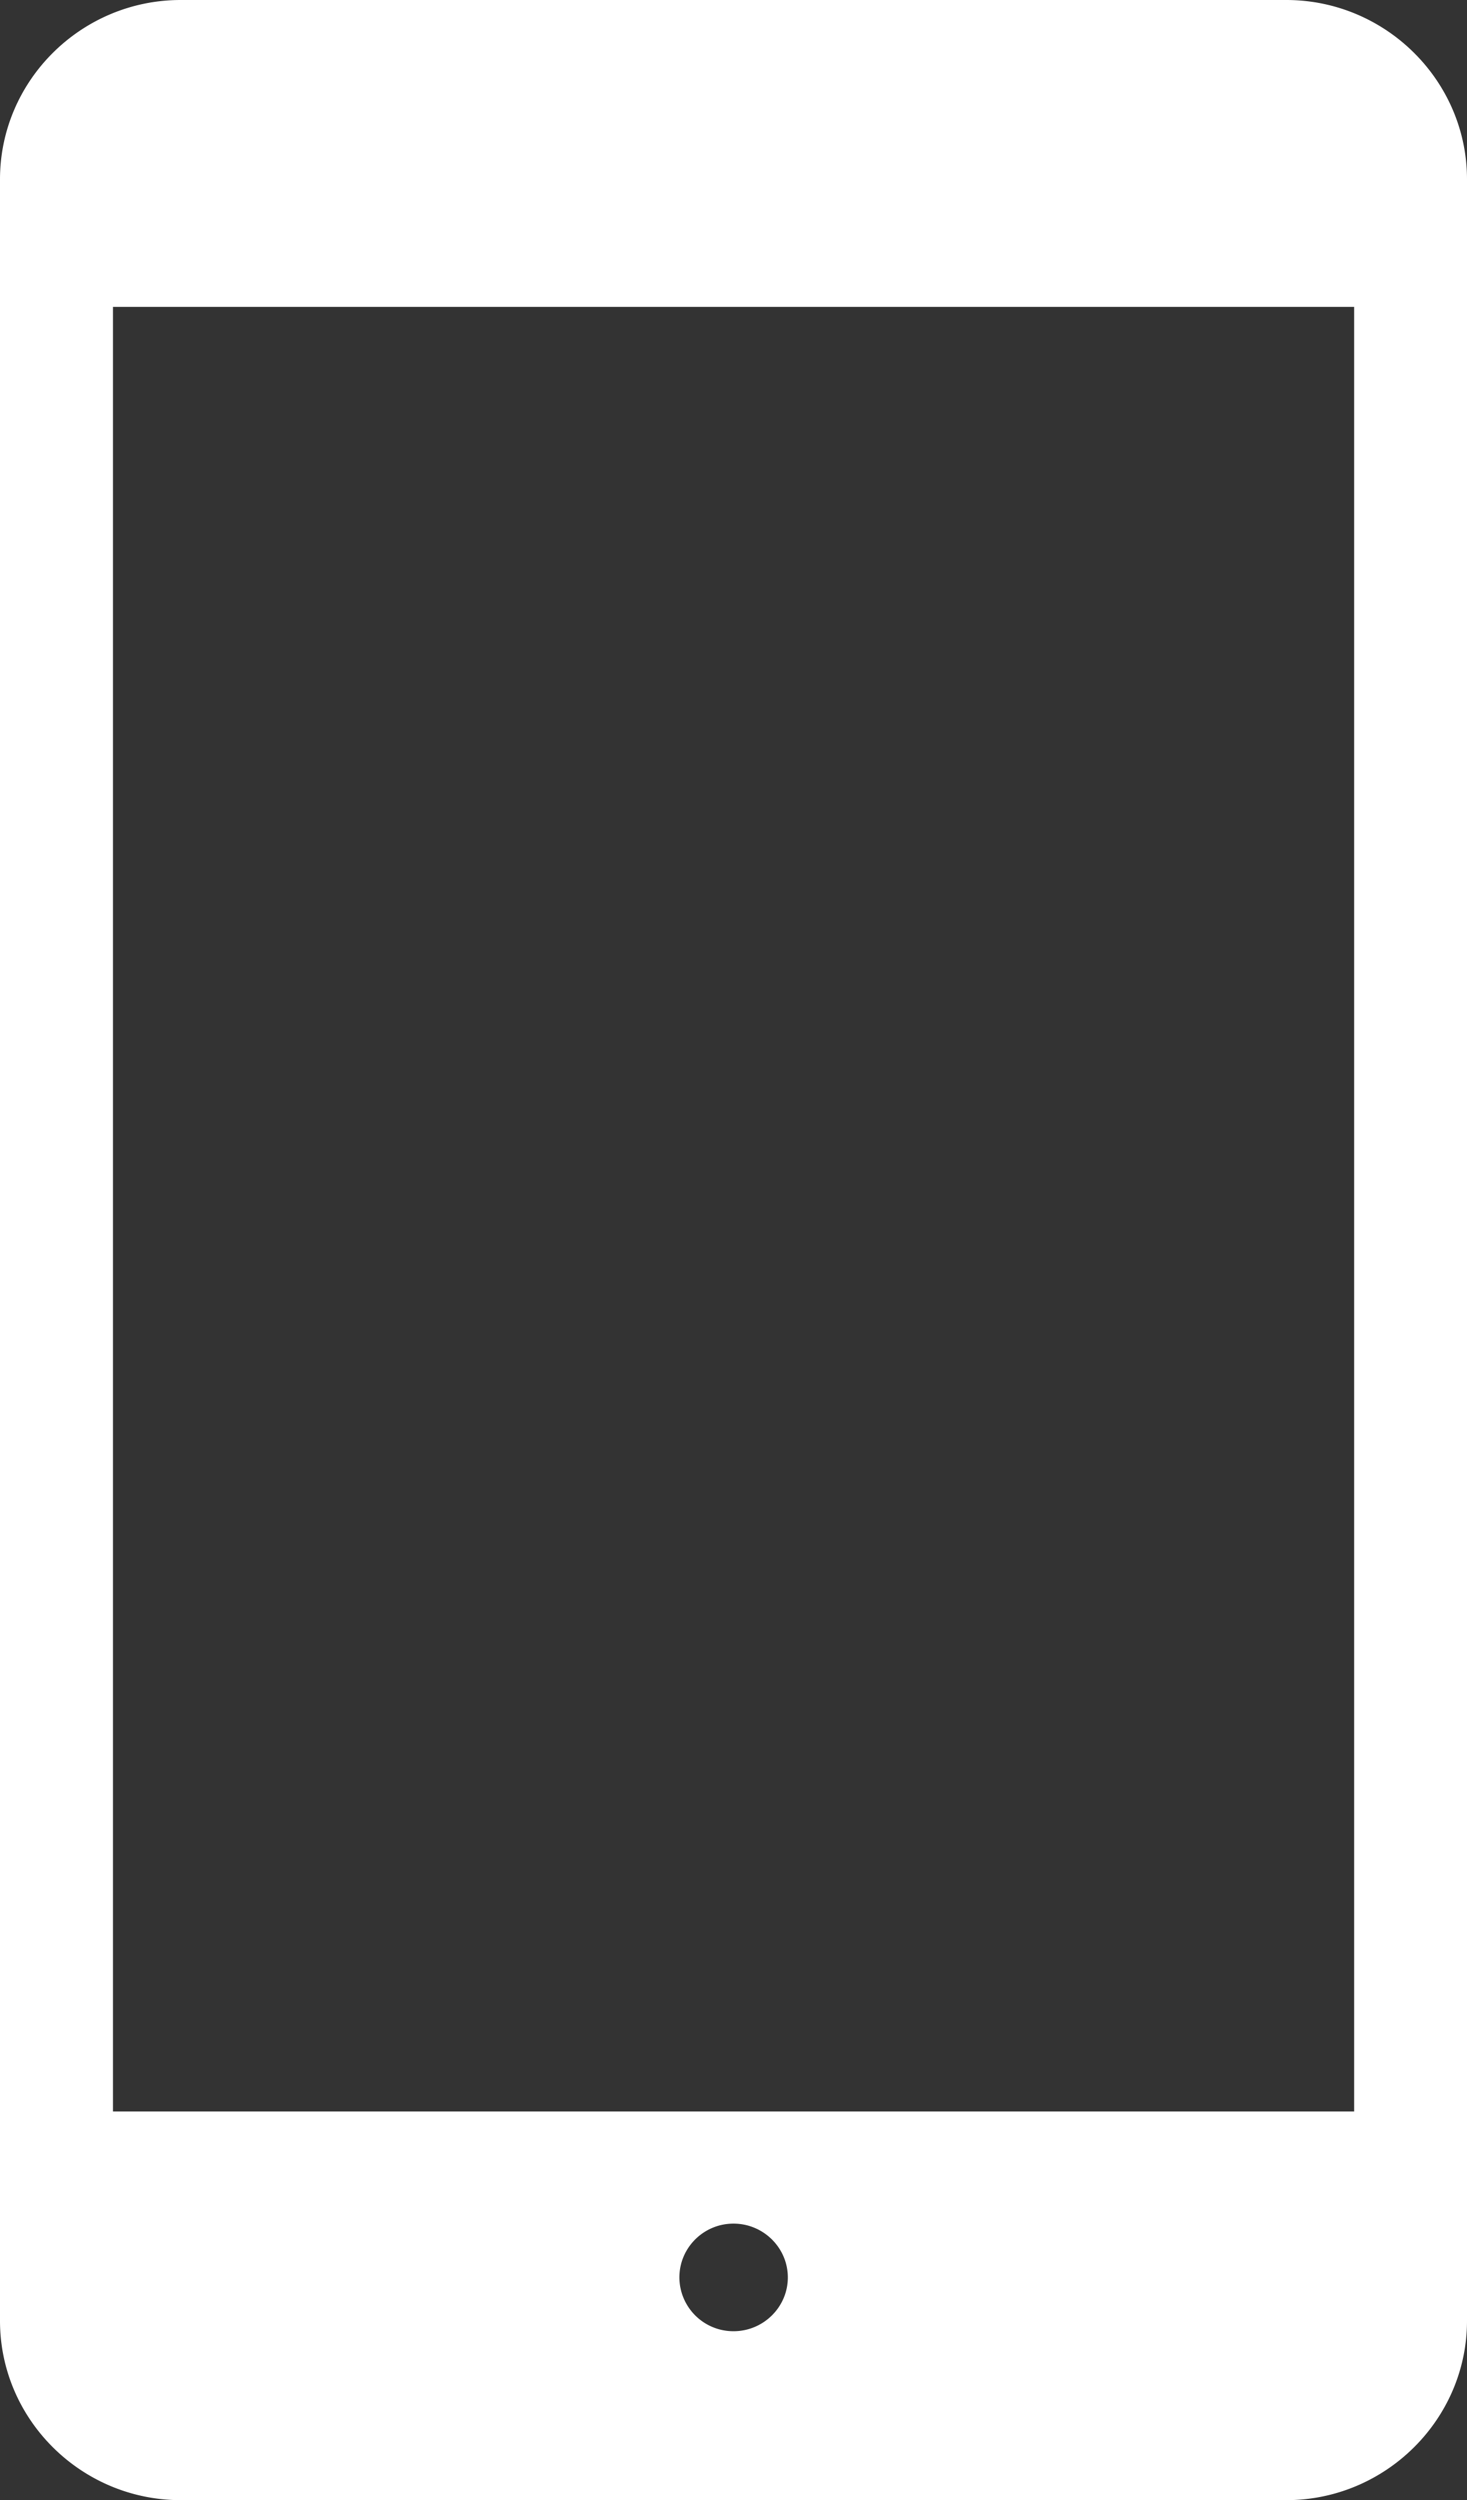 <svg width="27" height="46" xmlns="http://www.w3.org/2000/svg"><rect width="100%" height="100%" fill="#333333" stroke="none"/><path d="M2.079 38.849h22.844V5.646H2.079v33.203zM13.5 42.892a.994.994 0 0 1-.996-.99c0-.546.446-.99.996-.99.549 0 1 .444 1 .99s-.45.99-1 .99zM23.673 0H3.327C1.494 0 0 1.485 0 3.3v39.4C0 44.514 1.494 46 3.327 46h20.346C25.502 46 27 44.513 27 42.7V3.3C27 1.485 25.502 0 23.673 0z" fill="#FFF" fill-rule="evenodd"/></svg>